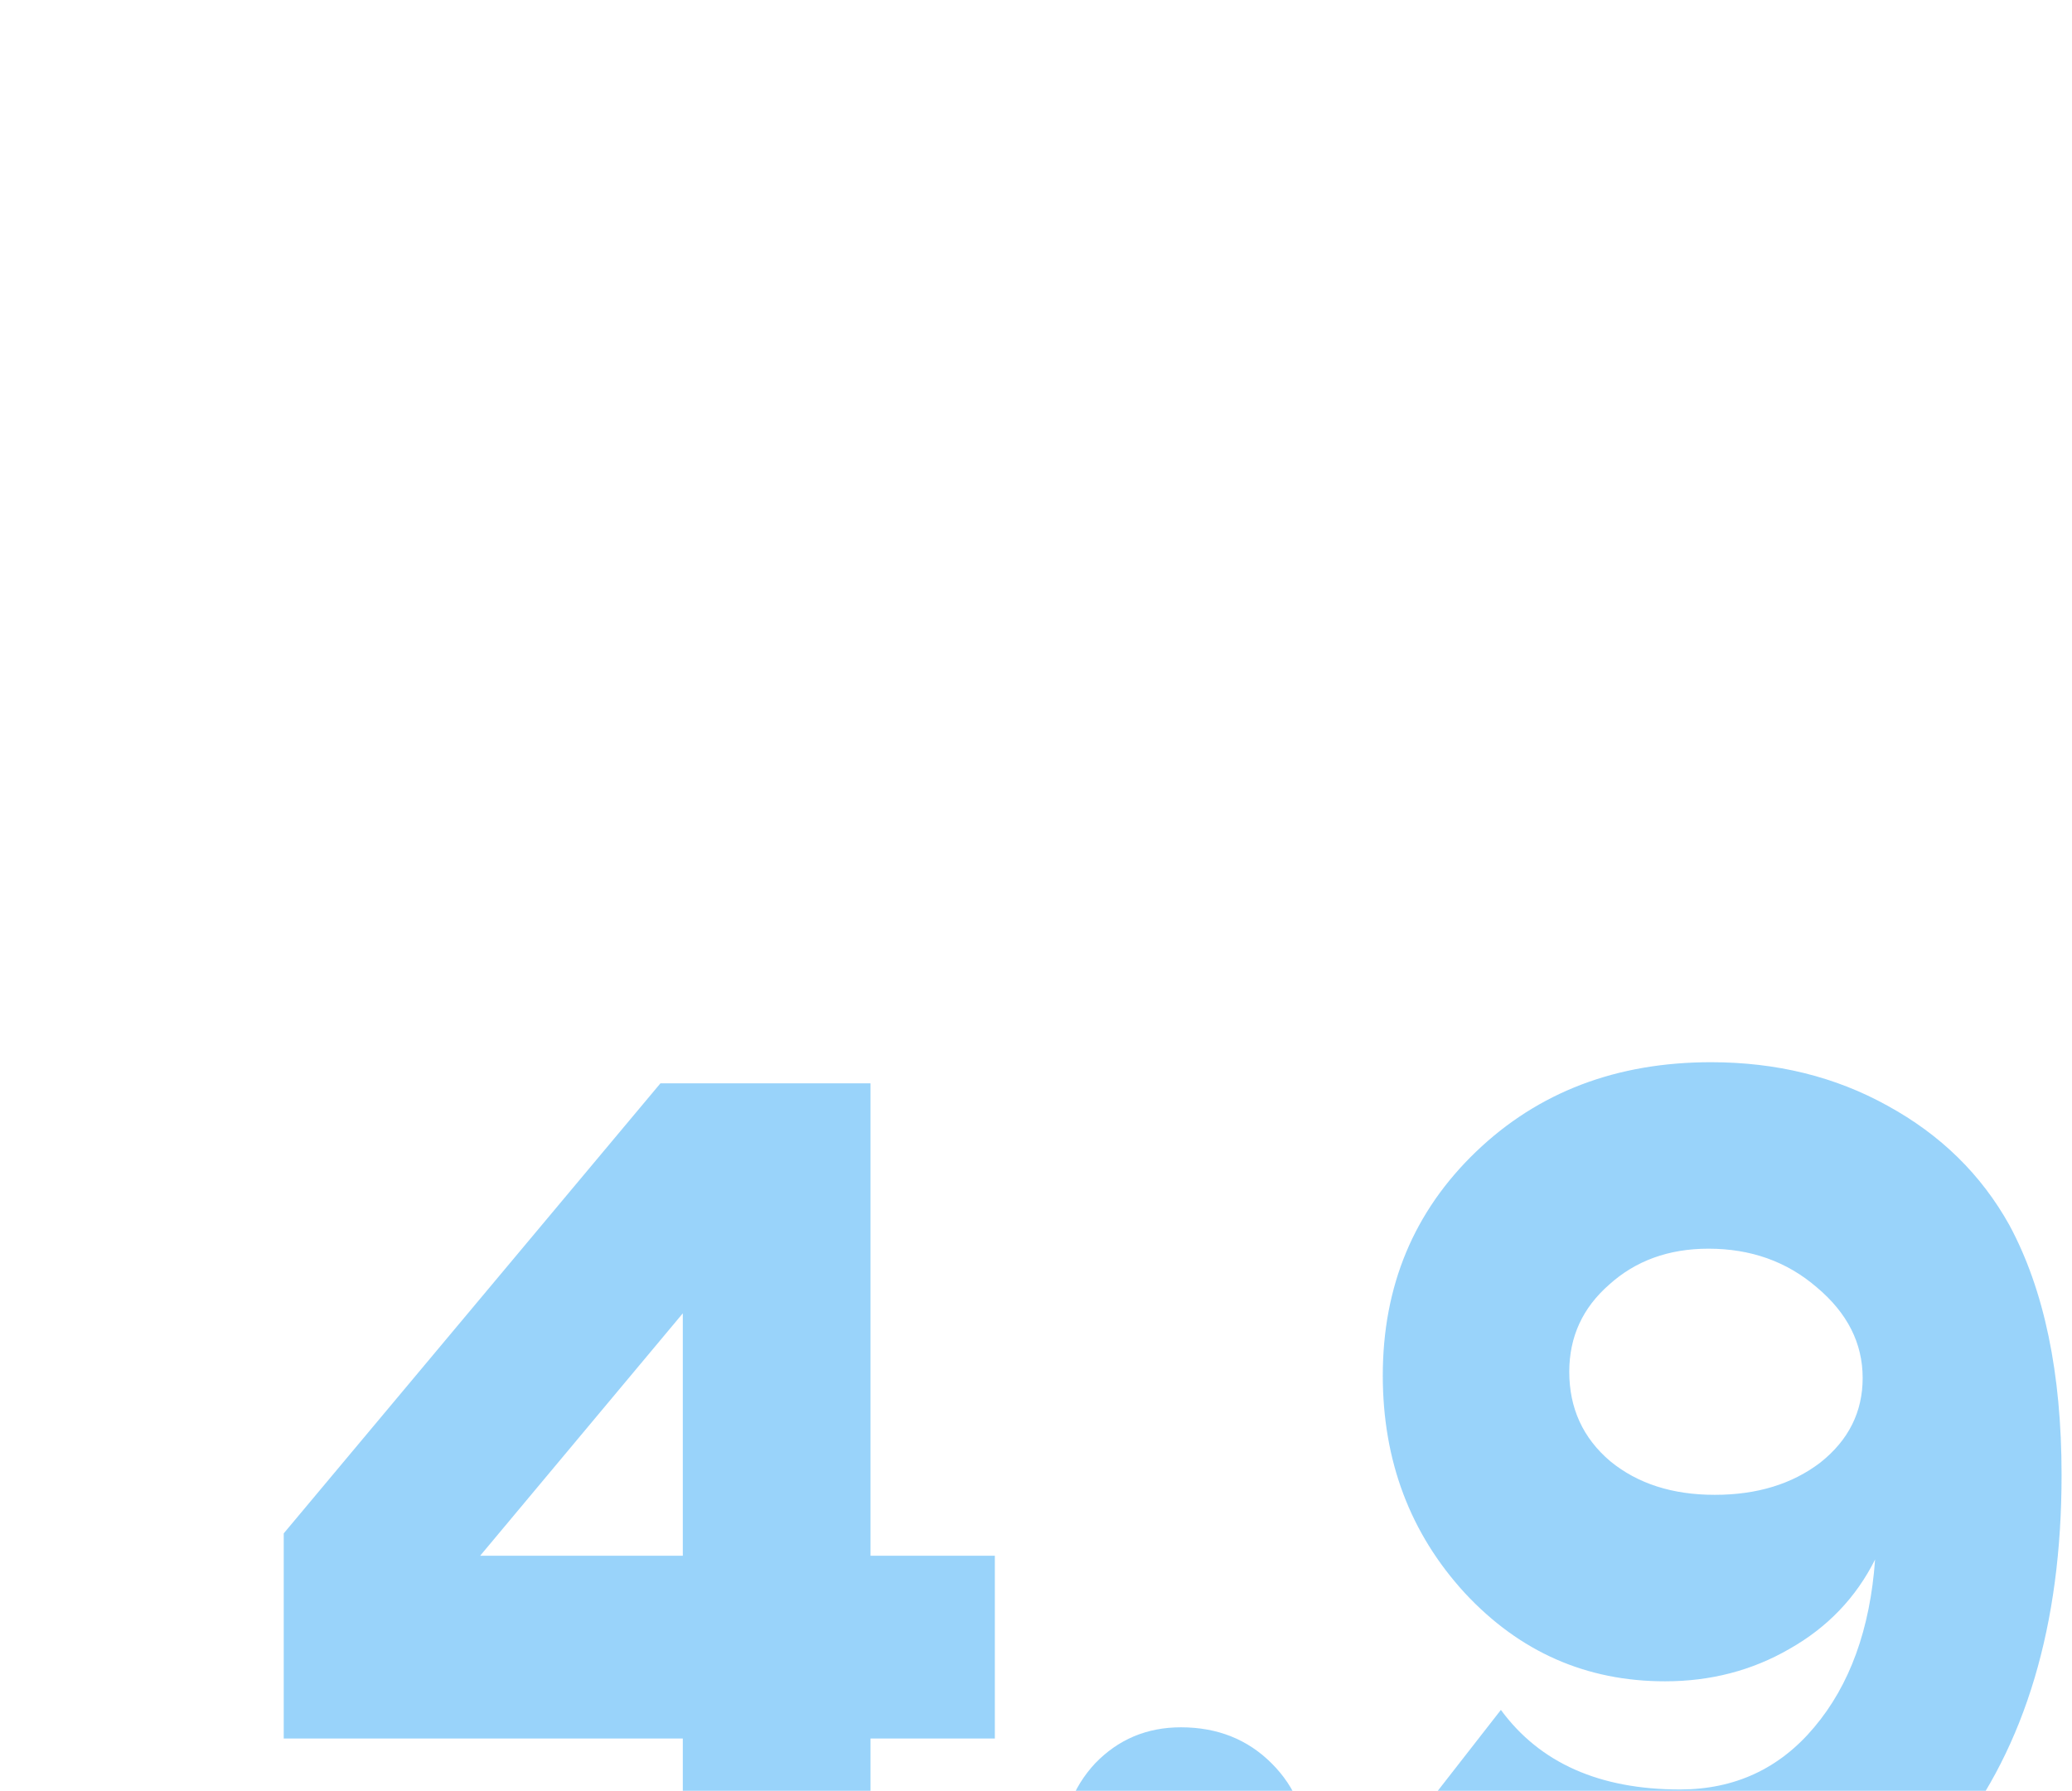 <?xml version="1.0" encoding="UTF-8"?> <svg xmlns="http://www.w3.org/2000/svg" width="280" height="242" viewBox="0 0 280 242" fill="none"><g clip-path="url(#clip0_430_23)"><path d="M64.886 210.24H92.27V177.48L64.886 210.24ZM117.638 146.4V210.24H134.438V234.936H117.638V264H92.27V234.936H38.342V207.216L89.246 146.4H117.638ZM143.454 250.392C143.454 245.576 144.966 241.544 147.99 238.296C151.126 235.048 154.99 233.424 159.582 233.424C164.51 233.424 168.598 235.048 171.846 238.296C175.094 241.544 176.718 245.576 176.718 250.392C176.718 255.208 175.15 259.184 172.014 262.32C168.878 265.456 164.902 267.024 160.086 267.024C155.382 267.024 151.406 265.456 148.158 262.32C145.022 259.184 143.454 255.208 143.454 250.392ZM202.823 231.072C208.087 238.24 216.151 241.824 227.015 241.824C234.407 241.824 240.455 239.024 245.159 233.424C249.975 227.712 252.719 220.152 253.391 210.744C250.815 215.896 246.951 219.928 241.799 222.84C236.759 225.752 231.159 227.208 224.999 227.208C214.359 227.208 205.343 223.232 197.951 215.28C190.559 207.216 186.863 197.416 186.863 185.88C186.863 173.784 191.063 163.704 199.463 155.64C207.863 147.576 218.447 143.544 231.215 143.544C240.063 143.544 248.015 145.504 255.071 149.424C262.239 153.344 267.727 158.72 271.535 165.552C276.239 174.288 278.591 185.544 278.591 199.32C278.591 219.592 273.719 235.944 263.975 248.376C254.231 260.808 241.407 267.024 225.503 267.024C217.663 267.024 210.439 265.456 203.831 262.32C197.335 259.184 192.239 254.872 188.543 249.384L202.823 231.072ZM251.711 186.216C251.711 181.512 249.639 177.424 245.495 173.952C241.463 170.48 236.591 168.744 230.879 168.744C225.503 168.744 221.023 170.368 217.439 173.616C213.855 176.752 212.063 180.672 212.063 185.376C212.063 190.304 213.911 194.336 217.607 197.472C221.303 200.496 226.007 202.008 231.719 202.008C237.431 202.008 242.191 200.552 245.999 197.64C249.807 194.616 251.711 190.808 251.711 186.216Z" fill="#0191F4" fill-opacity="0.4"></path></g><defs><clipPath id="clip0_430_23"><rect width="280" height="242" fill="white"></rect></clipPath></defs></svg> 